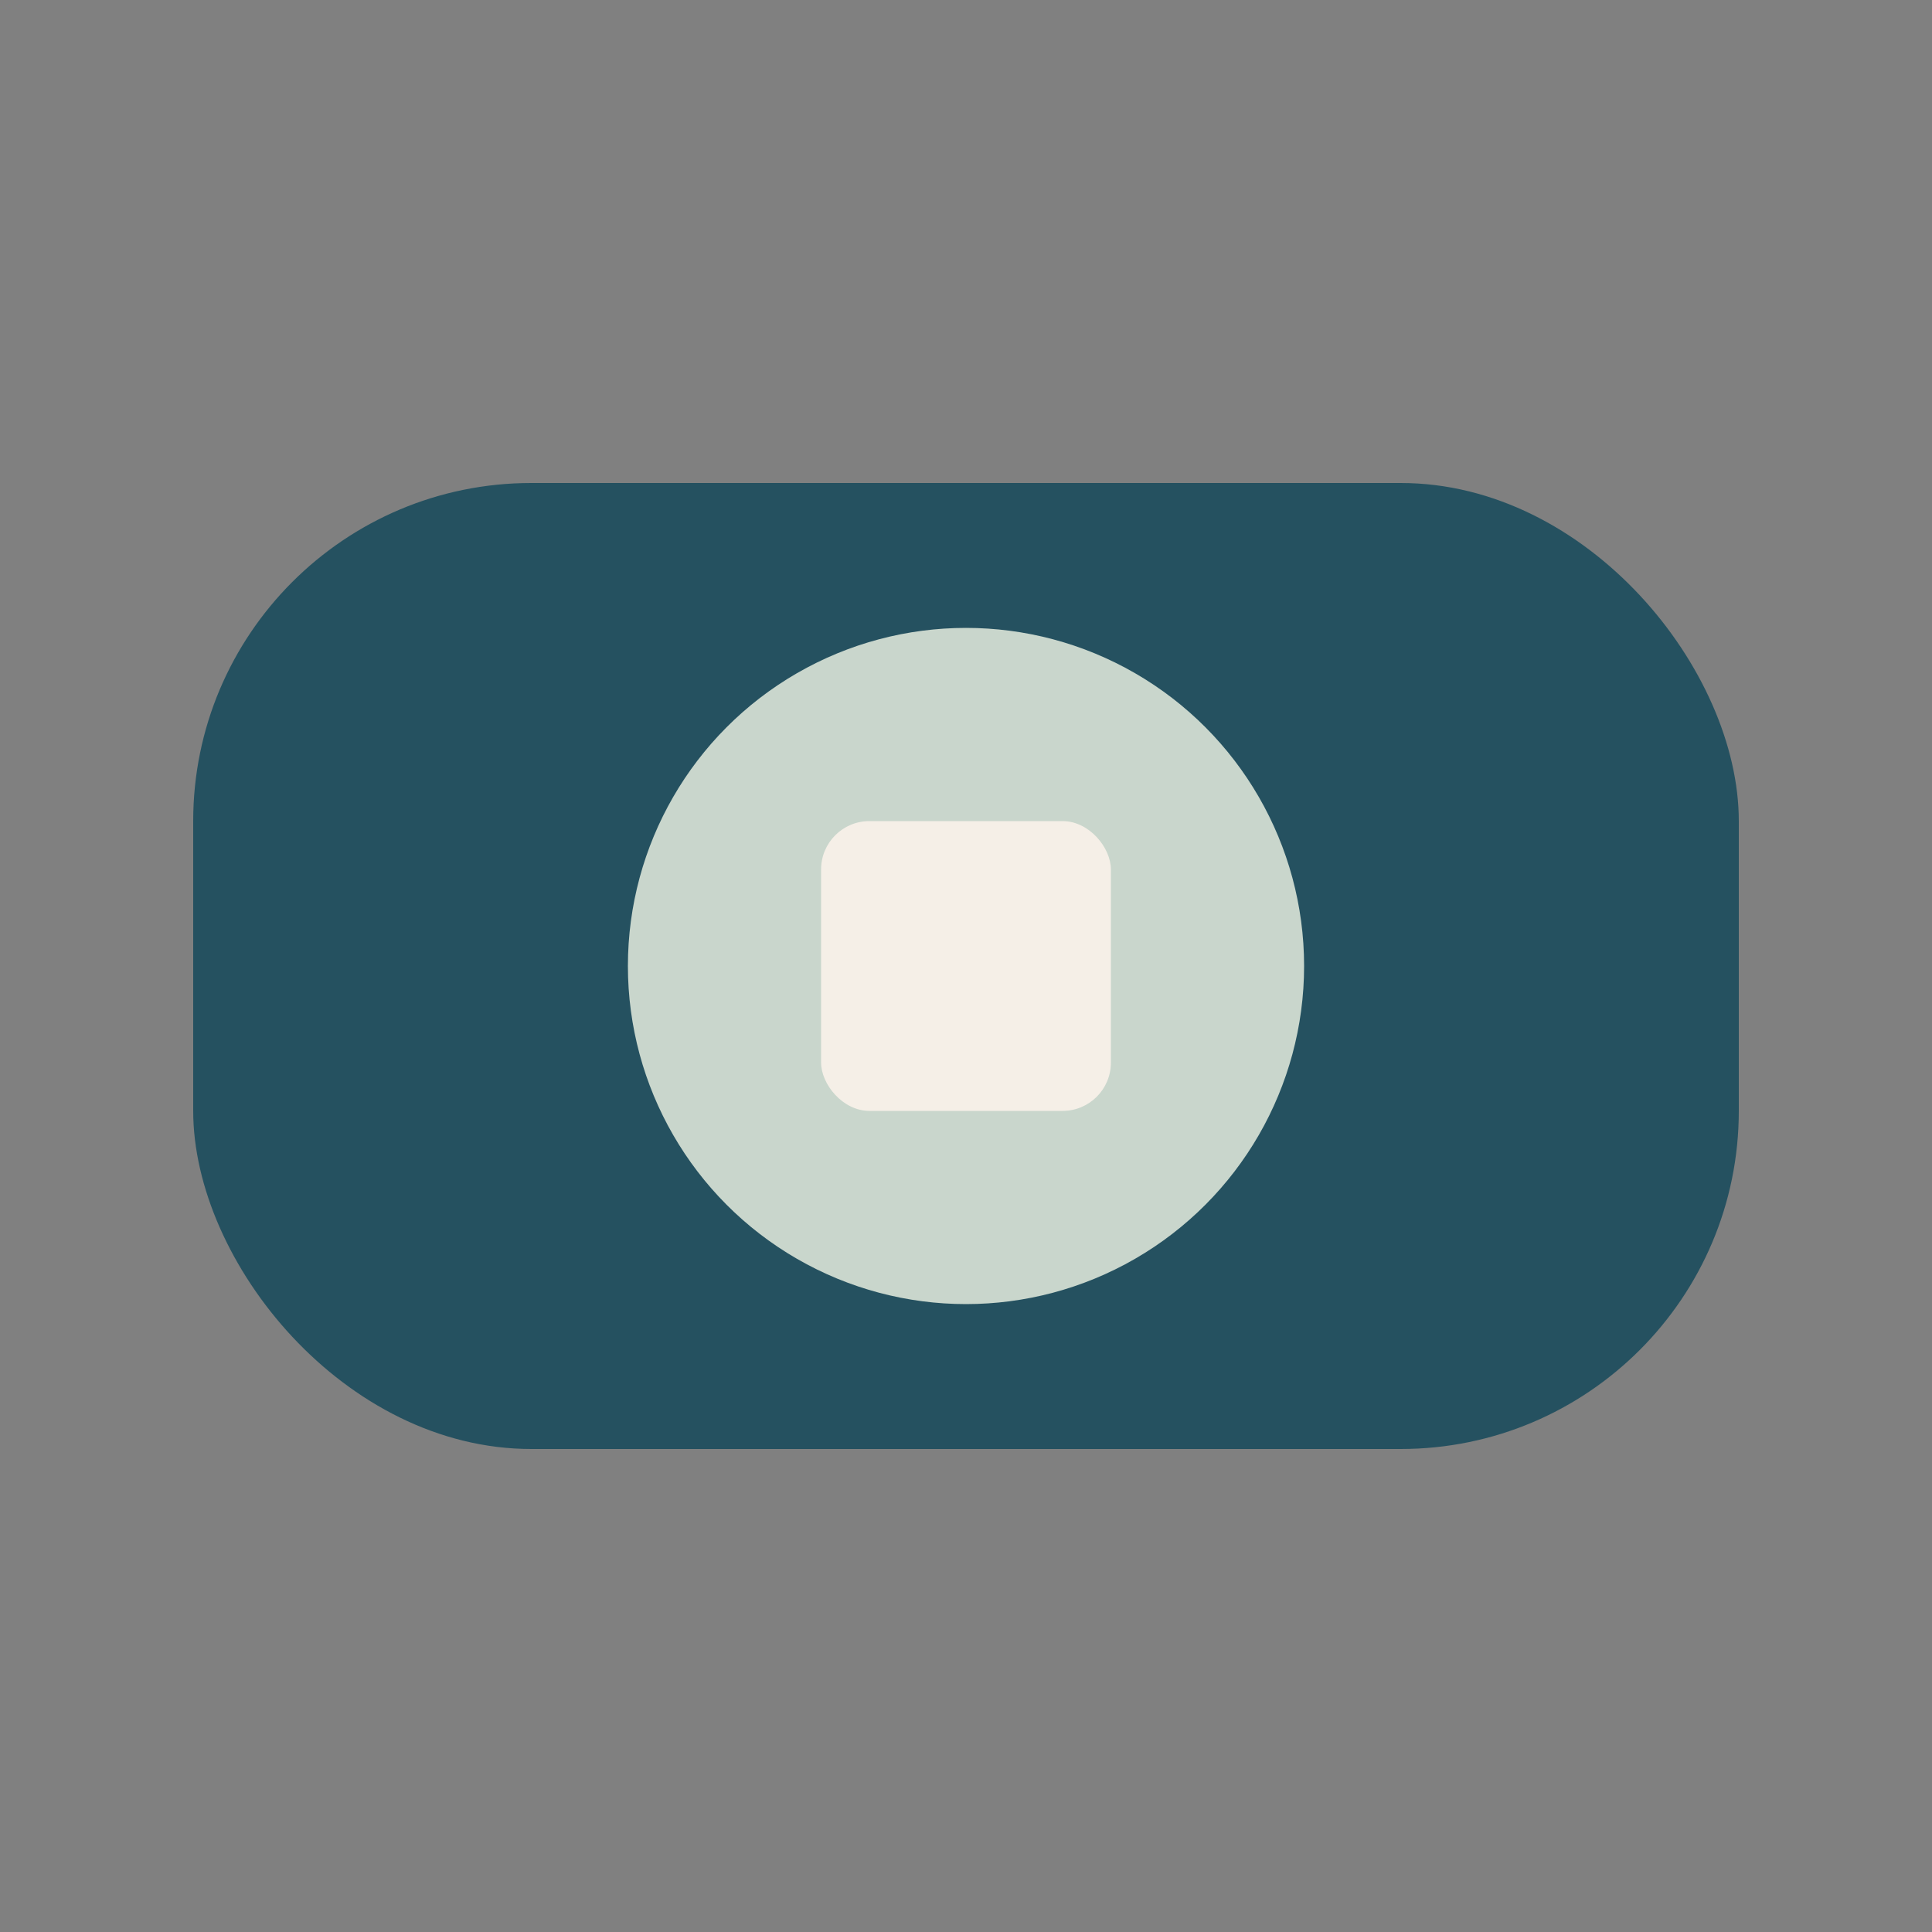 <?xml version="1.0" encoding="UTF-8"?>
<svg xmlns="http://www.w3.org/2000/svg" width="40" height="40" viewBox="0 0 40 40"><rect x="0" y="0" width="40" height="40" fill="#808080" stroke="none"/><rect x="4" y="10" width="32" height="20" rx="7" fill="#255160"/><circle cx="20" cy="20" r="7" fill="#C9D6CC"/><rect x="17" y="17" width="6" height="6" rx="1" fill="#F5EFE7"/></svg>